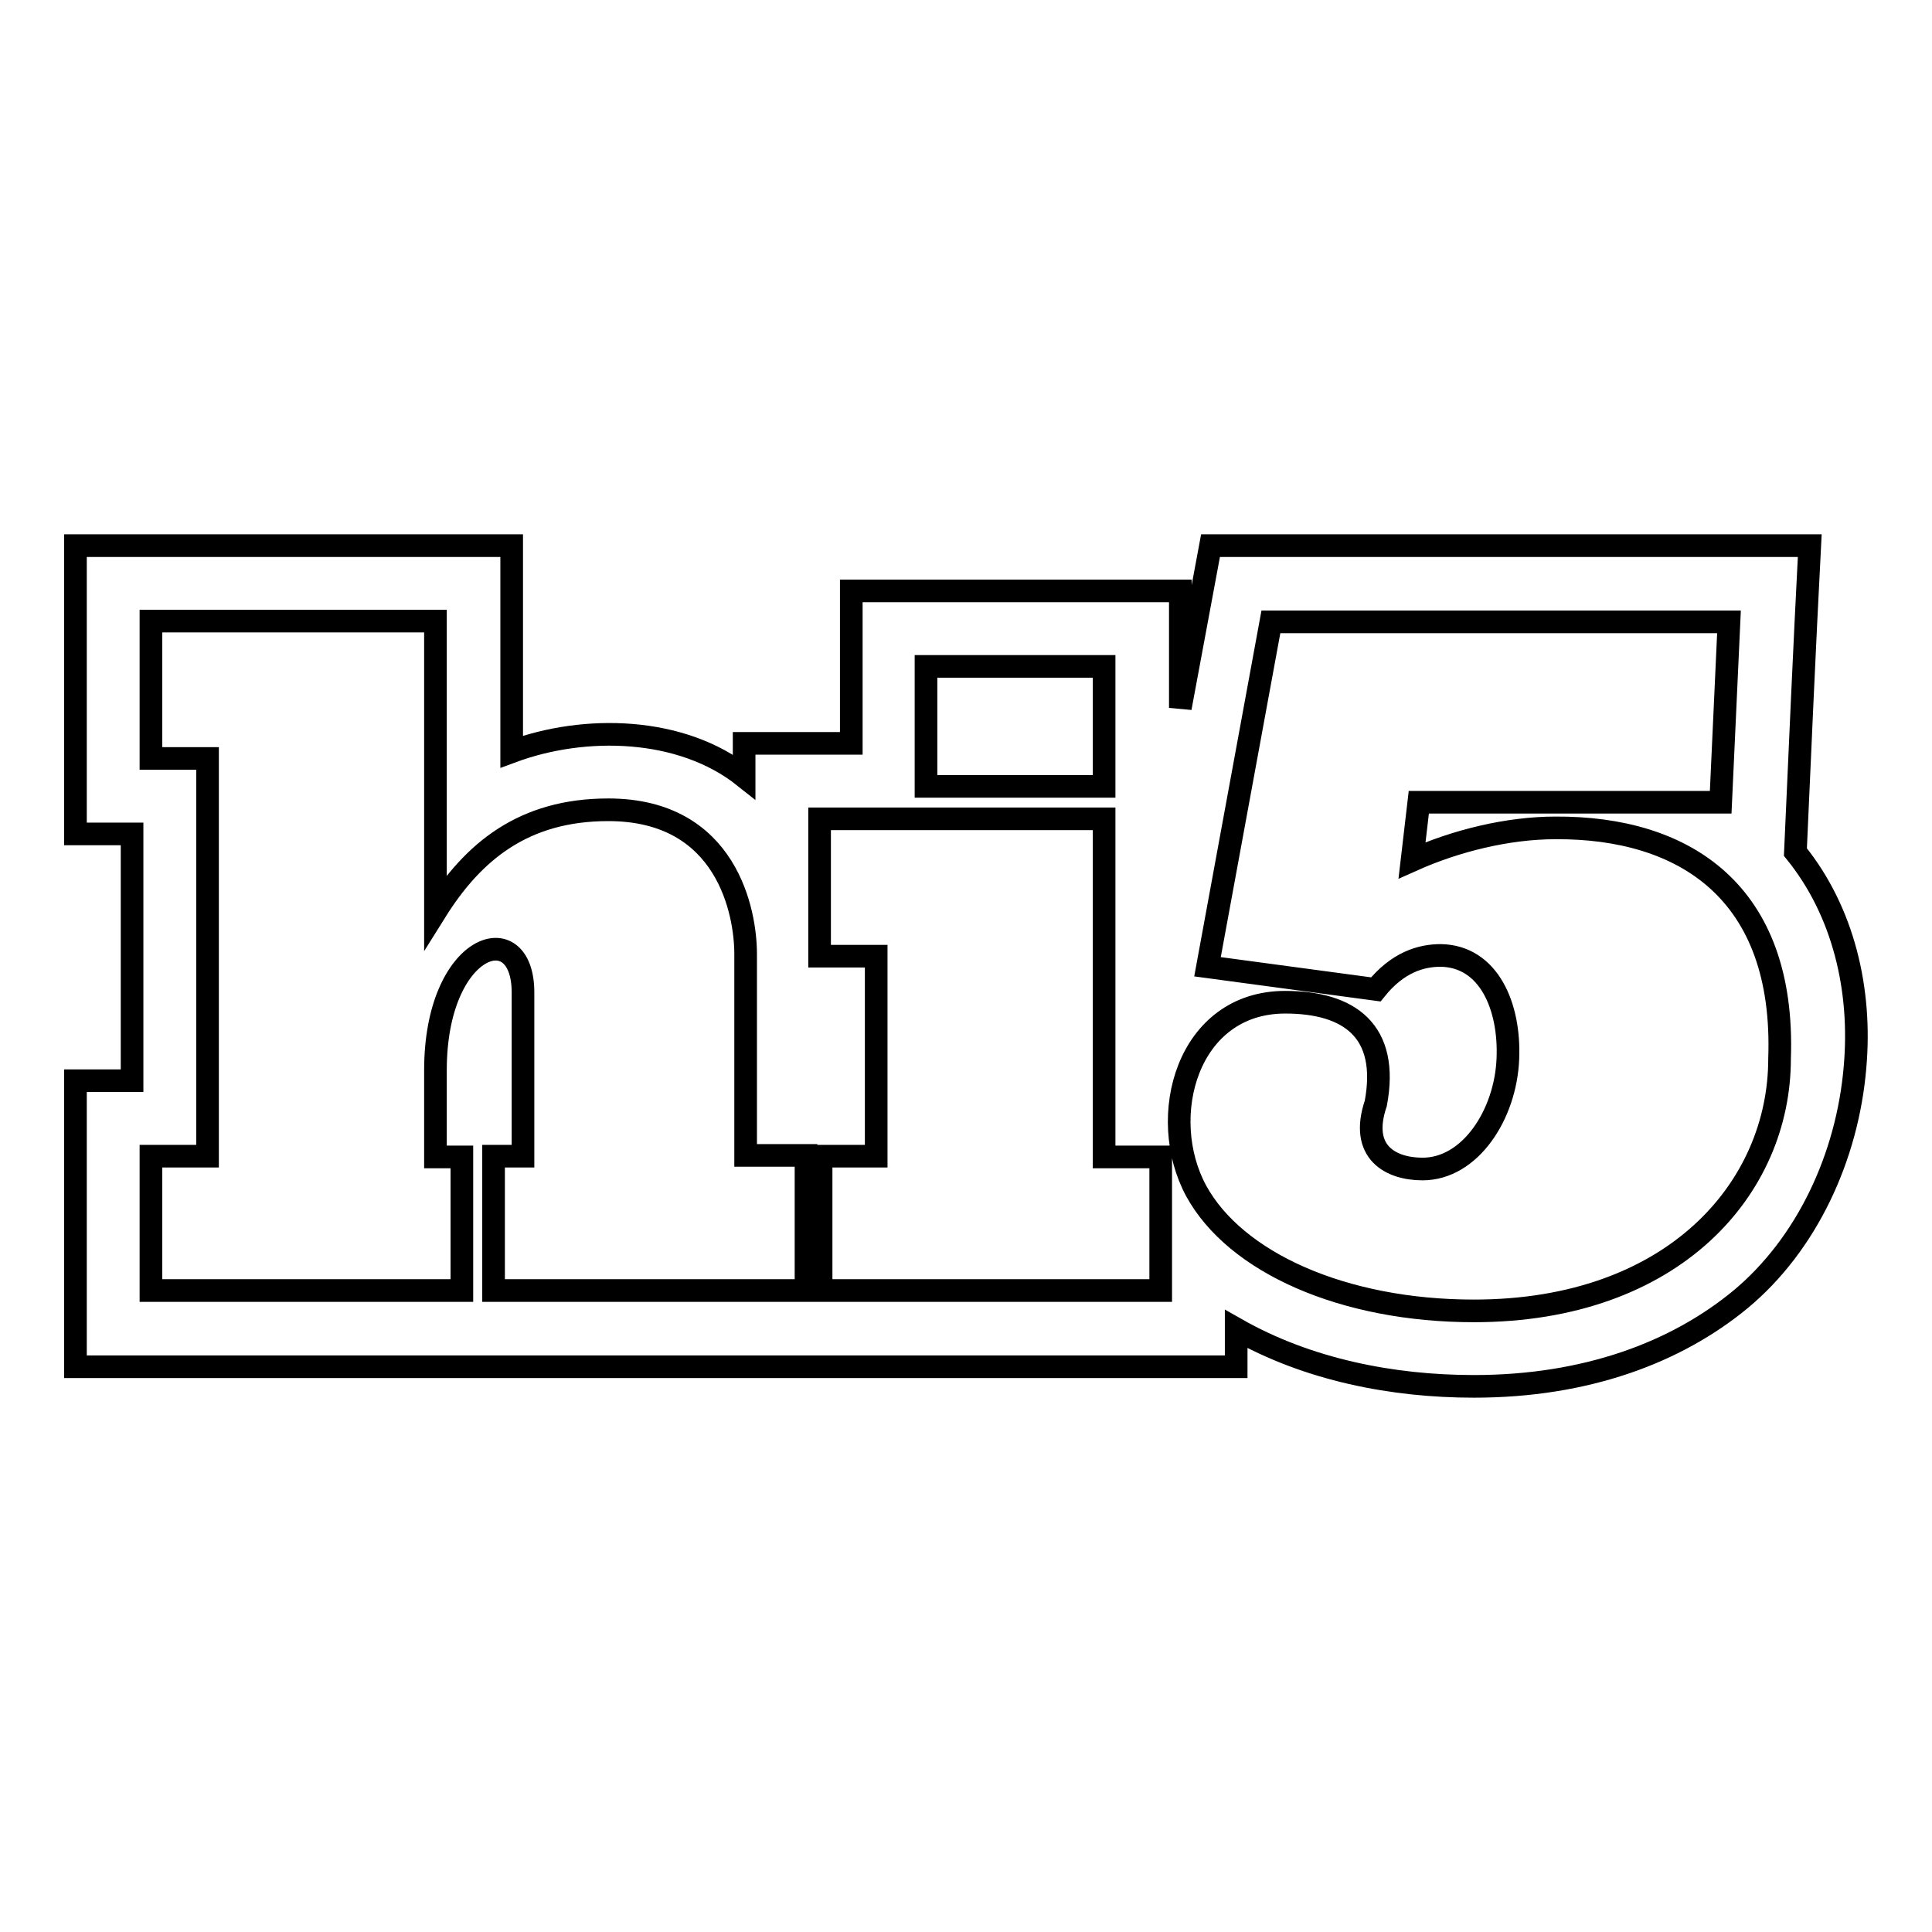 <?xml version="1.0" encoding="utf-8"?>
<!-- Svg Vector Icons : http://www.onlinewebfonts.com/icon -->
<!DOCTYPE svg PUBLIC "-//W3C//DTD SVG 1.1//EN" "http://www.w3.org/Graphics/SVG/1.1/DTD/svg11.dtd">
<svg version="1.1" xmlns="http://www.w3.org/2000/svg" xmlns:xlink="http://www.w3.org/1999/xlink" x="0px" y="0px" viewBox="0 0 256 256" enable-background="new 0 0 256 256" xml:space="preserve">
<g><g><g id="_x37_935ec95c421cee6d86eb22ecd12142e"><path stroke-width="3" fill-opacity="0" stroke="#000000"  d="M237.9,112.9c0.6-13.5,1.2-27.1,1.9-40.6c-26.5,0-53,0-79.4,0l-4,21.5V78.3c-14.5,0-29.1,0-43.6,0v20.2H98.6v4.4c-8.3-6.6-21.1-6.9-30.8-3.3V72.3c-19.3,0-38.5,0-57.8,0c0,12.7,0,25.5,0,38.2h7.5v32.7H10c0,12.6,0,25.2,0,37.9c51.3,0,102.5,0,153.8,0v-5c9.5,5.4,20.7,7.6,31.5,7.6c14.9,0,26.8-4.5,35.3-11.5c8.8-7.3,14.2-18.9,15.2-30.8C246.7,131.2,244.3,120.8,237.9,112.9z M122.7,88.3h23.6v15.9h-23.6V88.3z M106.8,171H65.4v-17.8h3.9v-21.7c0-10.3-11.6-6.6-11.6,10.3v11.5h3.5V171H20v-17.8h7.5v-52.7H20V82.3h37.7v38.5c5-8,11.7-13.5,22.9-13.5c15.8,0,18.2,13.7,18.2,19.1v26.7h8L106.8,171L106.8,171z M153.8,171h-45v-17.8h7.3v-26.5h-7.5v-18.2h37.7v44.8h7.5V171L153.8,171z M235.8,140.3c0,17.1-14,33.4-40.5,33.4c-17.3,0-31.6-6.4-36.8-15.9c-5.3-9.8-1.2-25,11.8-25c8.5,0,13.8,3.8,12,13.4c-2.2,6.5,2,8.7,6.2,8.7c6.3,0,11-7.2,11.3-14.6c0.3-6.9-2.5-13.6-8.9-13.7c-2.6,0-5.7,0.9-8.6,4.5l-22.3-3l8.4-45.7h60.7l-1.1,23.9h-40l-0.9,7.7c5.8-2.6,12.7-4.3,19-4.3C223.1,109.6,236.6,118.1,235.8,140.3z"/></g></g></g>
</svg>